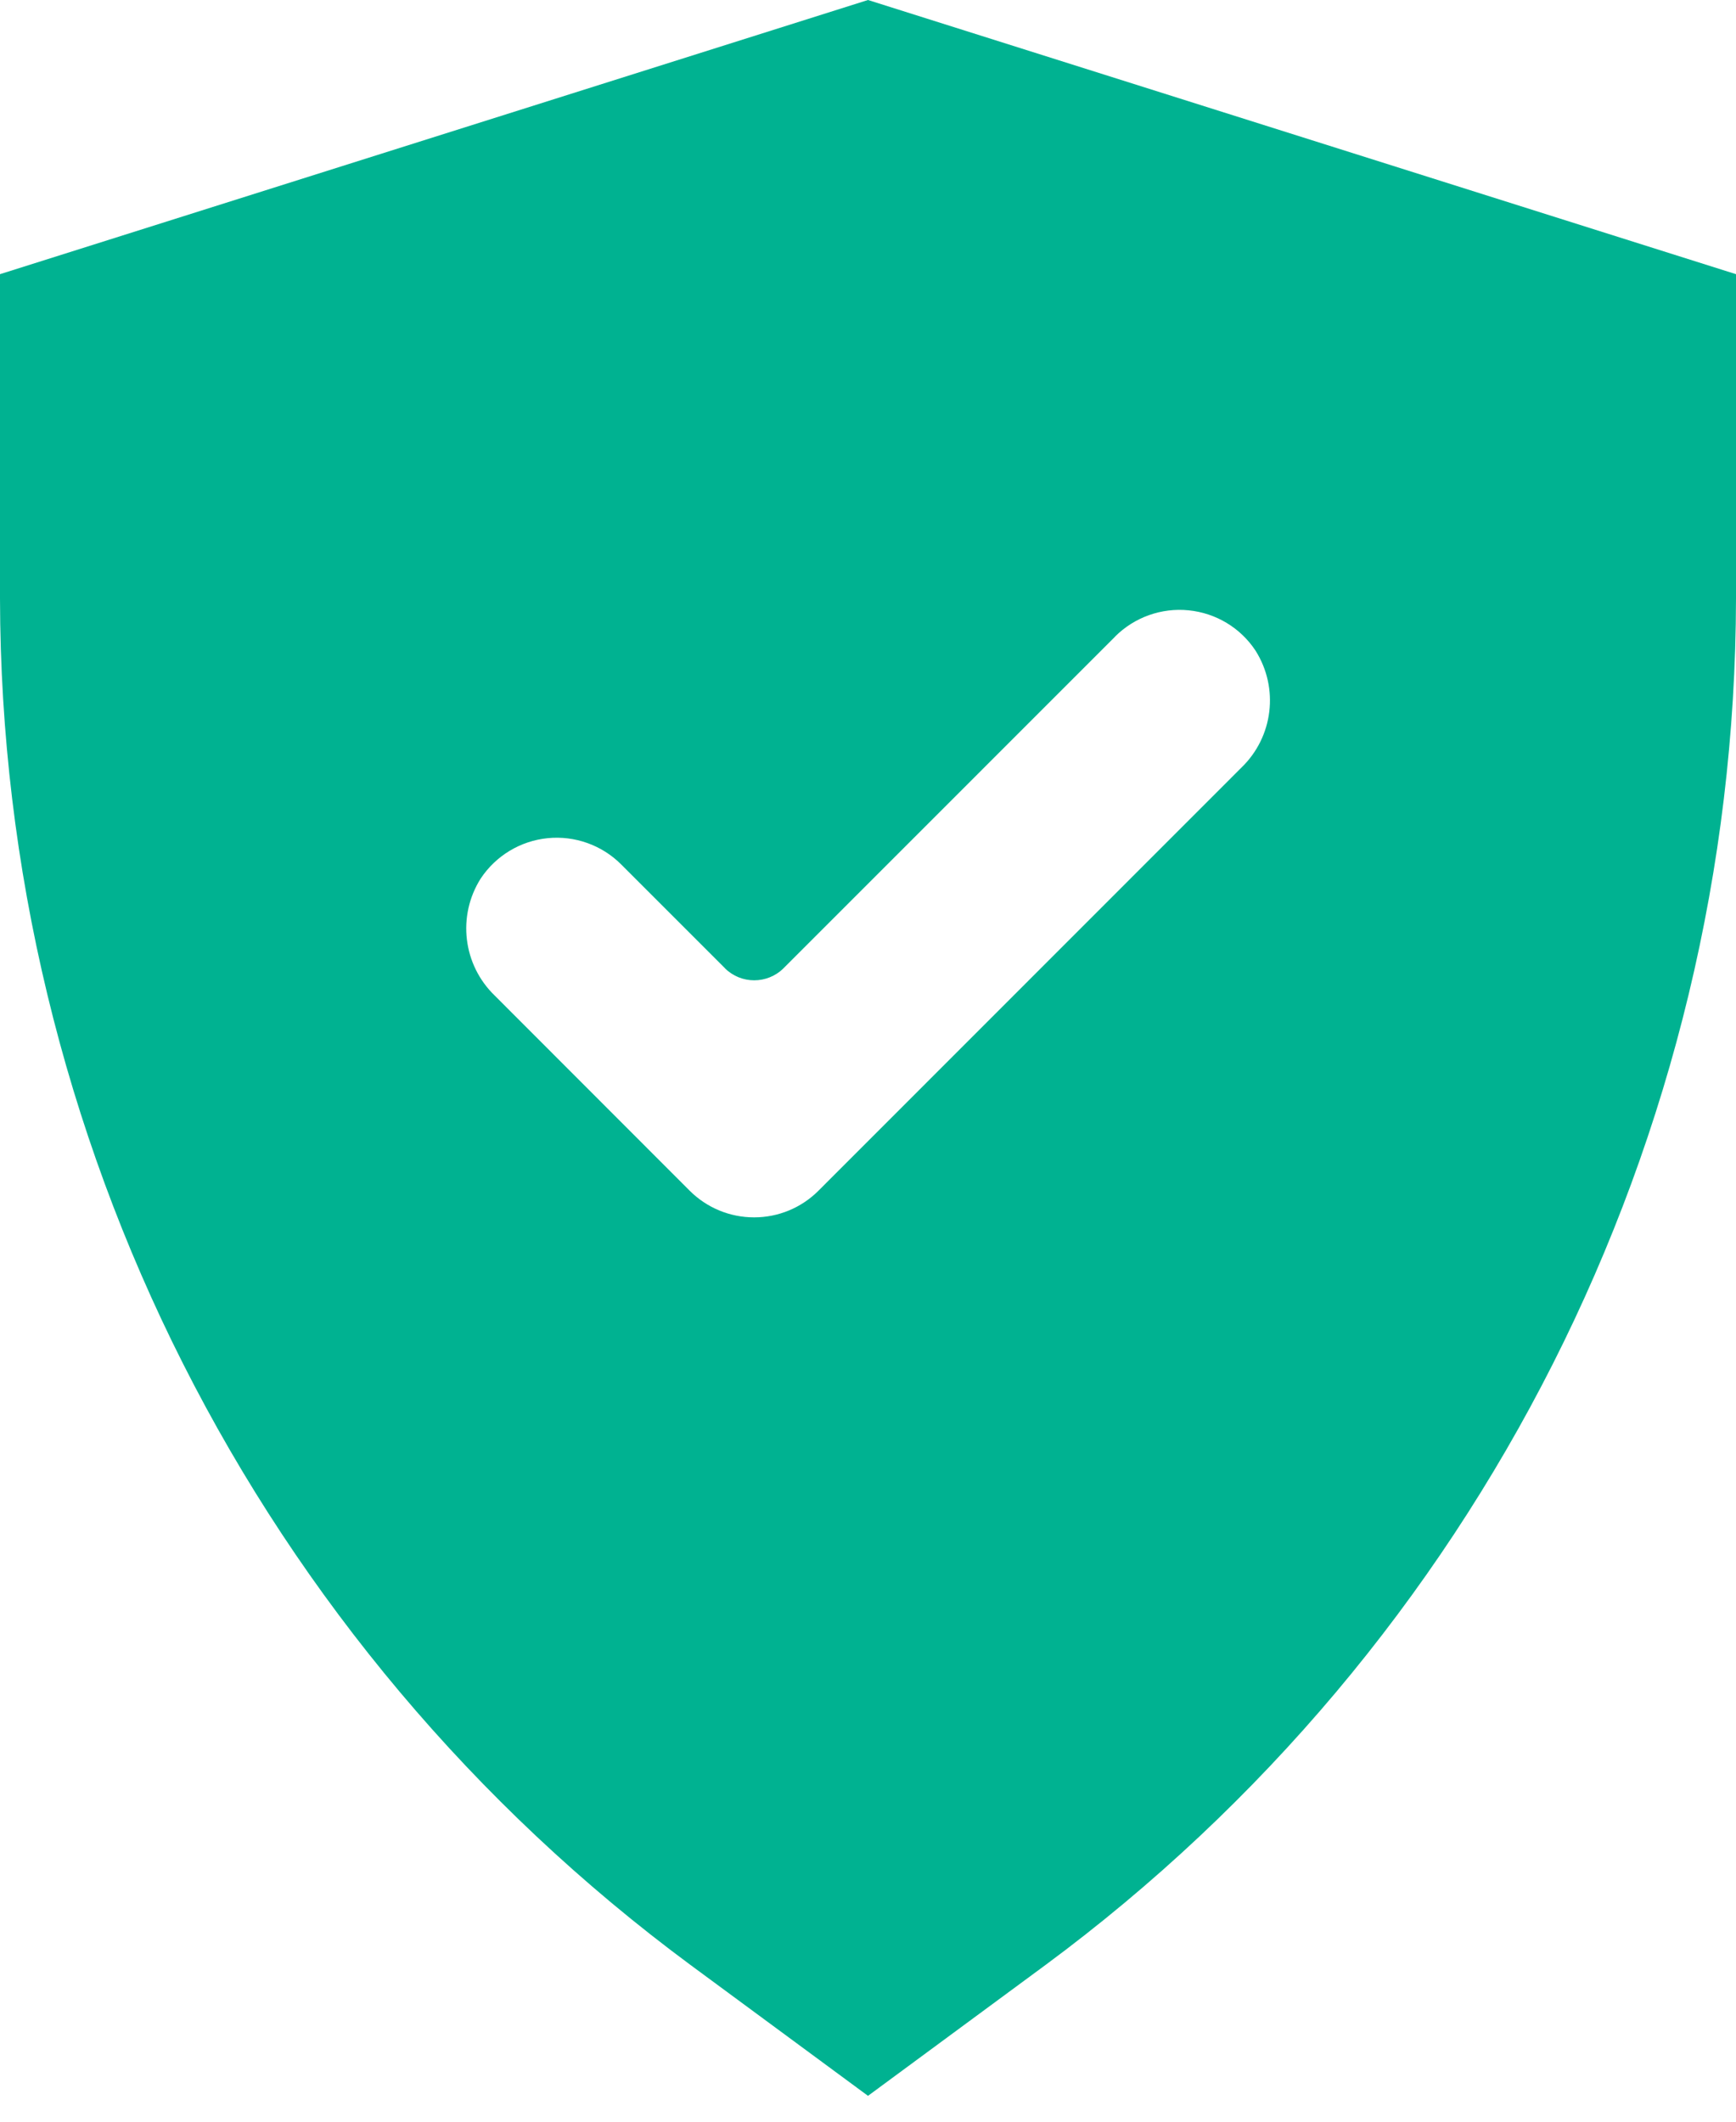 <svg xmlns="http://www.w3.org/2000/svg" width="36" height="44" viewBox="0 0 36 44" fill="none">
<path d="M18 0L0 5.686V12.414C0.02 23.594 5.33 34.101 14.319 40.75L18 43.464L21.681 40.75C30.668 34.104 35.98 23.594 36 12.414V5.686L18 0ZM25.741 15.921L16.974 24.692C16.619 25.048 16.14 25.246 15.638 25.246C15.136 25.246 14.657 25.048 14.301 24.692L10.26 20.647C9.599 20.01 9.477 18.993 9.97 18.217C10.285 17.744 10.794 17.438 11.358 17.382C11.921 17.326 12.481 17.526 12.882 17.927L15.033 20.078V20.08C15.368 20.413 15.912 20.413 16.248 20.08L23.124 13.203V13.201C23.524 12.801 24.085 12.6 24.649 12.657C25.214 12.713 25.723 13.019 26.035 13.491C26.528 14.27 26.404 15.285 25.741 15.921Z" fill="#00B291"/>
</svg>